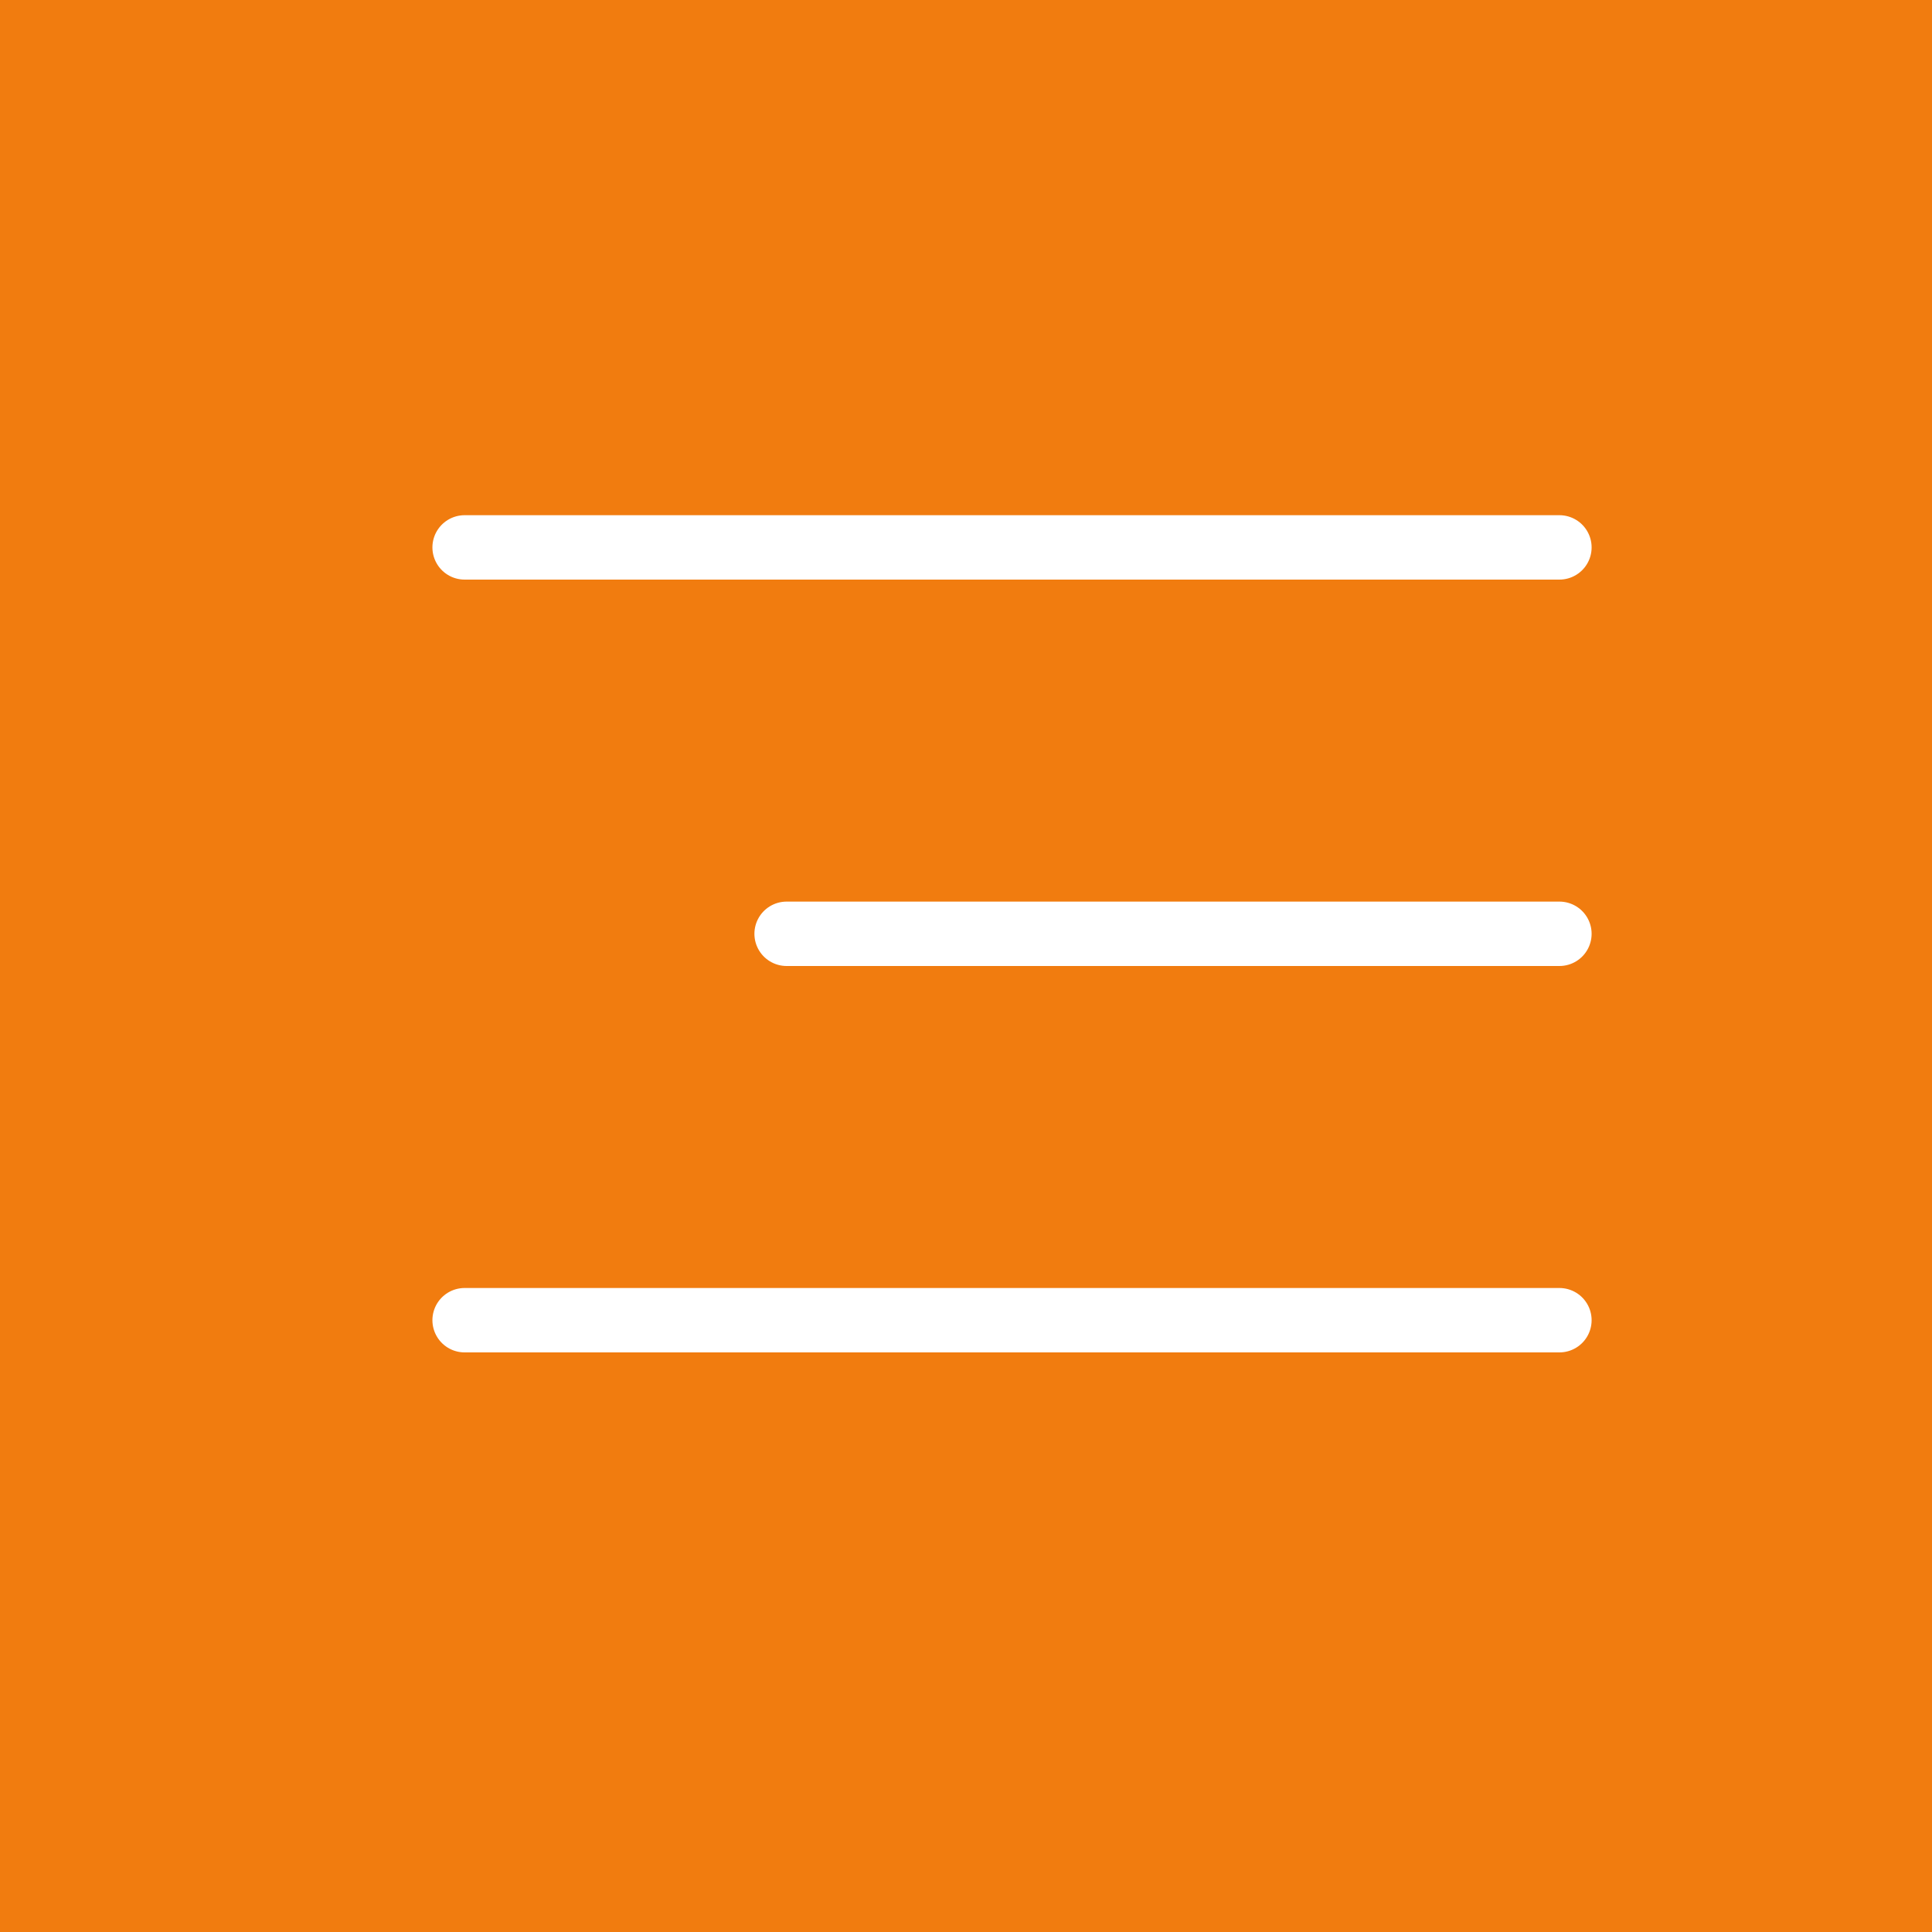 <?xml version="1.0" encoding="UTF-8"?> <svg xmlns="http://www.w3.org/2000/svg" width="60" height="60" viewBox="0 0 60 60" fill="none"> <path d="M0 0H60V60H0V0Z" fill="#F17C0F"></path> <path d="M14.429 17H48.429" stroke="white" stroke-width="2" stroke-linecap="round"></path> <path d="M24.429 29L48.429 29" stroke="white" stroke-width="2" stroke-linecap="round"></path> <path d="M14.429 41L48.429 41" stroke="white" stroke-width="2" stroke-linecap="round"></path> </svg> 